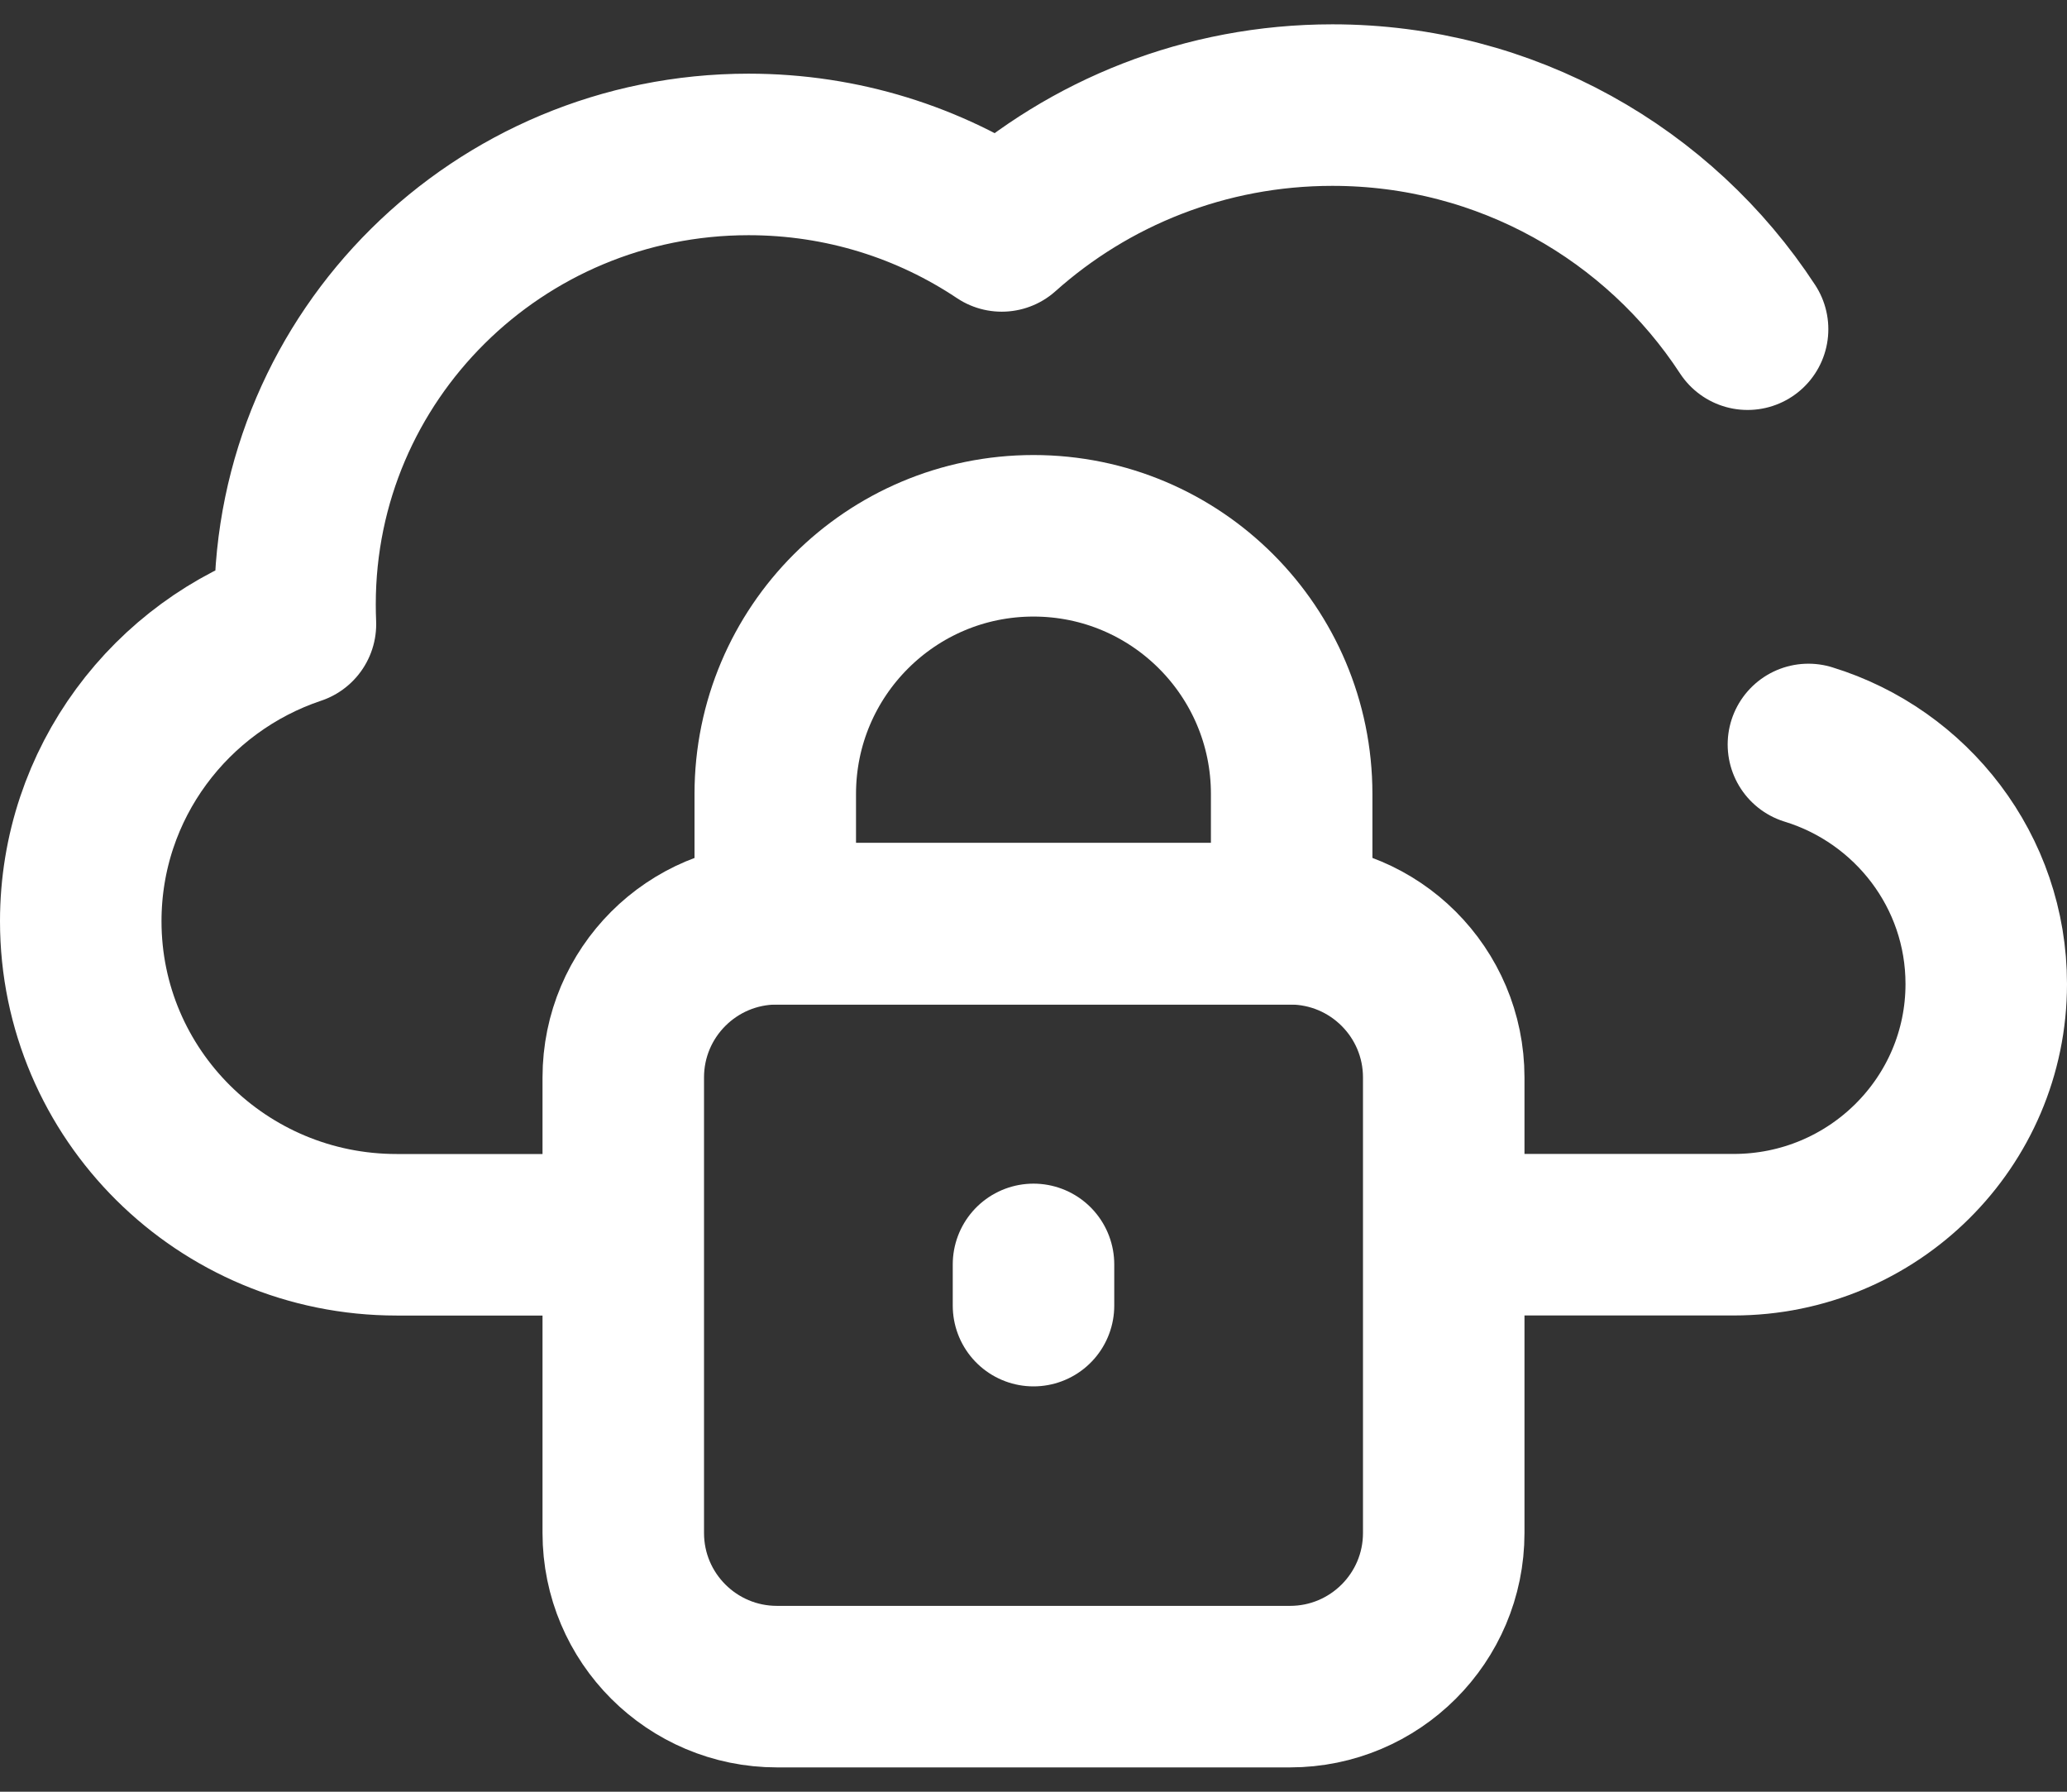 <svg width="30" height="26" viewBox="0 0 30 26" fill="none" xmlns="http://www.w3.org/2000/svg">
<rect x="0" y="0" width="30" height="26" fill="#333333" stroke="none"/>
<path d="M21.073 17.917H25.162C27.187 17.917 28.828 16.288 28.828 14.279C28.828 12.645 27.742 11.262 26.247 10.803" stroke="white" stroke-width="2.344" stroke-miterlimit="10" stroke-linecap="round" stroke-linejoin="round"/>
<path d="M25.364 4.777C24.085 2.82 21.864 1.525 19.338 1.525C17.493 1.525 15.81 2.216 14.539 3.351C13.49 2.65 12.226 2.241 10.865 2.241C7.229 2.241 4.282 5.163 4.282 8.768C4.282 8.865 4.284 8.961 4.288 9.057C2.476 9.664 1.172 11.365 1.172 13.368C1.172 15.881 3.225 17.918 5.757 17.918H8.955" stroke="white" stroke-width="2.344" stroke-miterlimit="10" stroke-linecap="round" stroke-linejoin="round"/>
<path d="M18.723 24.475H11.277C10.045 24.475 9.046 23.477 9.046 22.245V15.635C9.046 14.403 10.045 13.405 11.277 13.405H18.723C19.955 13.405 20.954 14.403 20.954 15.635V22.245C20.954 23.477 19.955 24.475 18.723 24.475Z" stroke="white" stroke-width="2.344" stroke-miterlimit="10" stroke-linecap="round" stroke-linejoin="round"/>
<path d="M18.747 13.405H11.252V11.522C11.252 9.453 12.93 7.775 15 7.775C17.07 7.775 18.747 9.453 18.747 11.522V13.405Z" stroke="white" stroke-width="2.344" stroke-miterlimit="10" stroke-linecap="round" stroke-linejoin="round"/>
<path d="M15 18.348V18.946" stroke="white" stroke-width="2.344" stroke-miterlimit="10" stroke-linecap="round" stroke-linejoin="round"/>
</svg>
